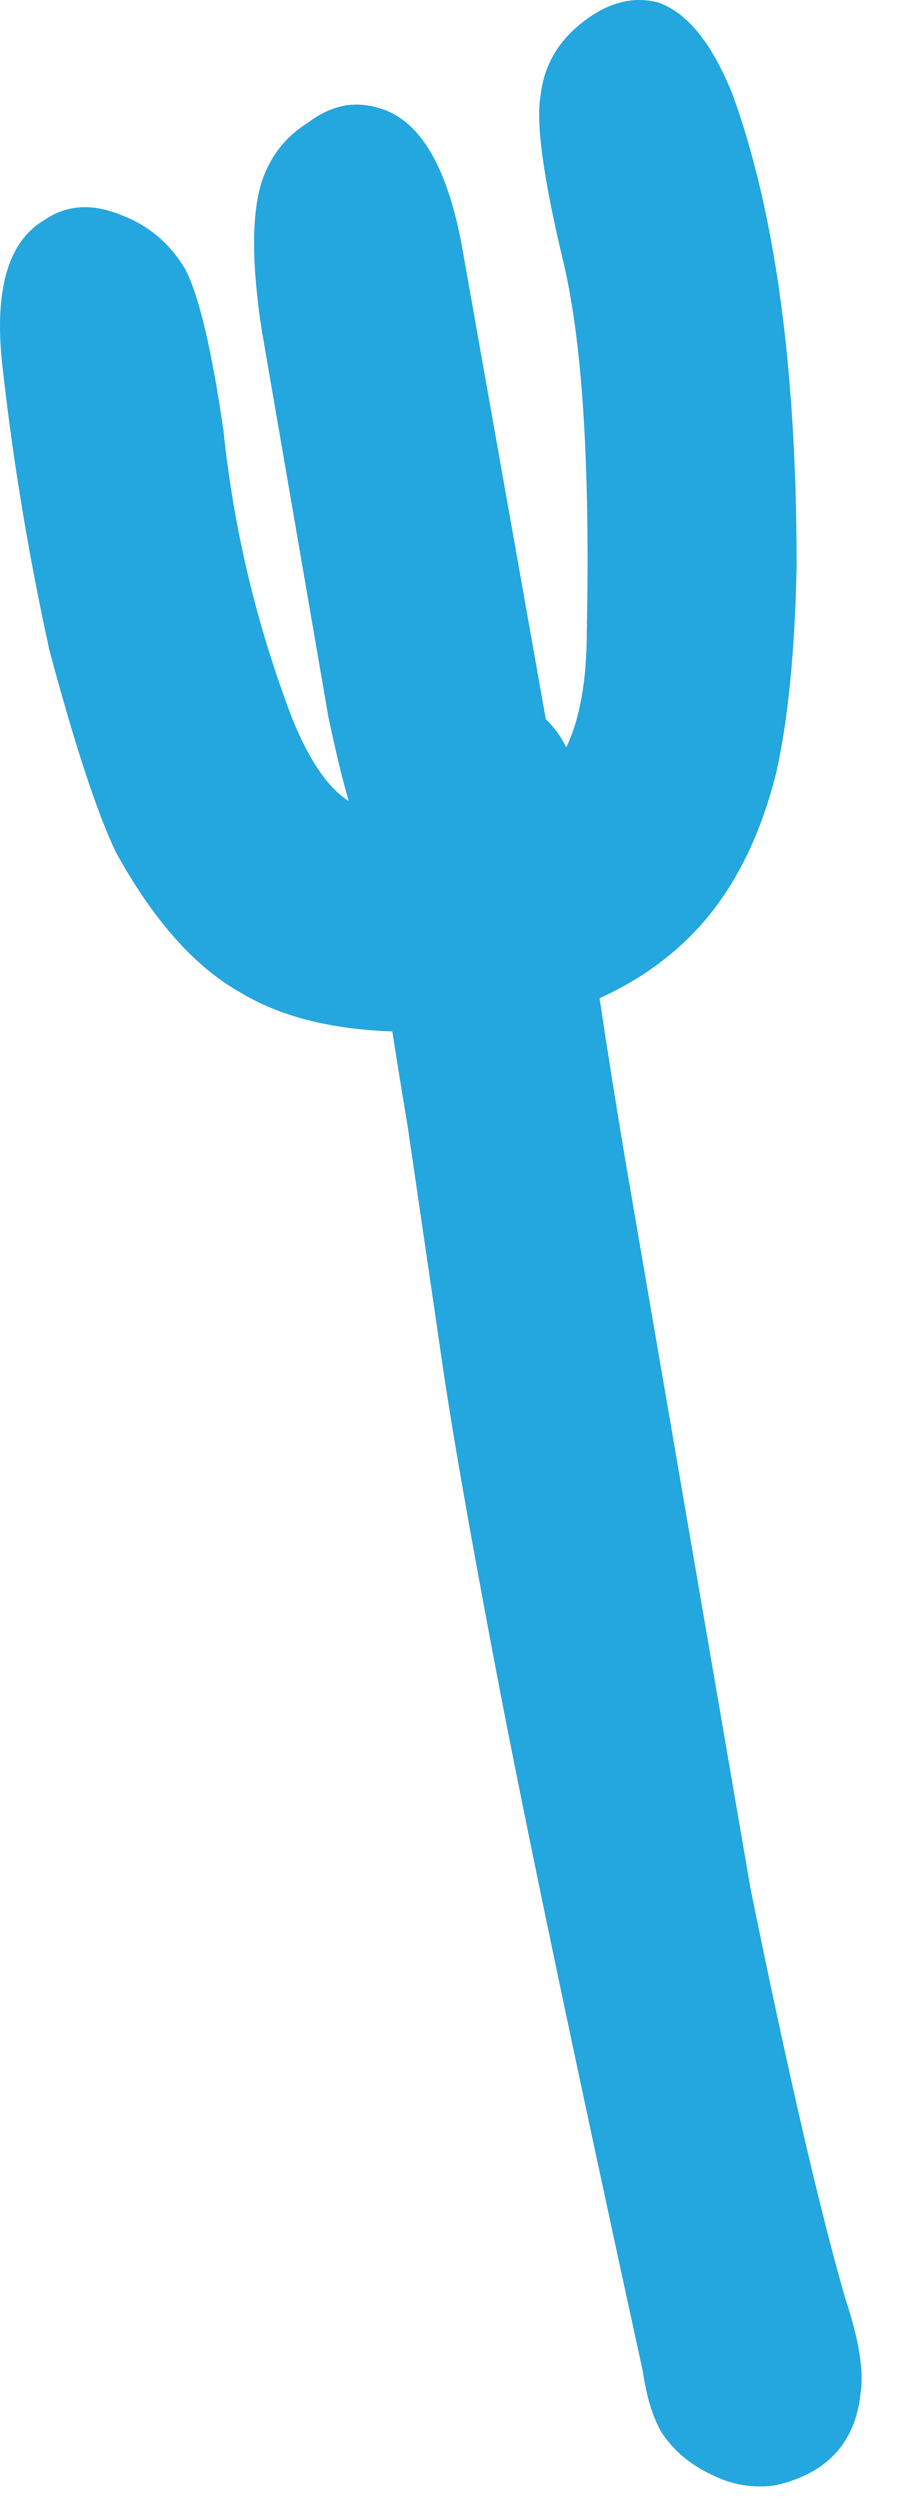 <svg xmlns="http://www.w3.org/2000/svg" width="16" height="44" viewBox="0 0 16 44">
  <path fill="#24A6DE" fill-rule="evenodd" d="M530.238,106.405 C529.818,106.736 529.577,107.156 529.517,107.667 C529.427,108.147 529.562,109.138 529.923,110.64 C530.253,112.051 530.388,114.213 530.328,117.126 C530.328,117.973 530.208,118.649 529.968,119.153 C529.868,118.955 529.748,118.79 529.607,118.658 L528.121,110.279 C527.851,108.868 527.355,108.072 526.634,107.892 C526.214,107.772 525.809,107.862 525.418,108.162 C525.028,108.402 524.758,108.748 524.607,109.198 C524.427,109.769 524.427,110.64 524.607,111.811 L525.779,118.613 C525.917,119.265 526.037,119.76 526.139,120.099 C525.777,119.871 525.447,119.391 525.148,118.658 C524.517,117.006 524.112,115.309 523.932,113.568 C523.722,112.126 523.496,111.18 523.256,110.73 C522.986,110.279 522.61,109.964 522.13,109.784 C521.619,109.574 521.169,109.604 520.779,109.874 C520.118,110.264 519.878,111.165 520.058,112.577 C520.238,114.168 520.508,115.79 520.869,117.441 C521.319,119.123 521.71,120.309 522.04,121 C522.701,122.201 523.436,123.027 524.247,123.477 C524.937,123.891 525.823,124.116 526.905,124.153 C526.989,124.691 527.079,125.246 527.175,125.82 L527.761,129.829 C527.941,131.09 528.271,132.982 528.752,135.505 C529.232,138.027 530.088,142.111 531.319,147.757 C531.379,148.177 531.484,148.523 531.634,148.793 C531.845,149.123 532.145,149.378 532.535,149.559 C532.896,149.739 533.271,149.799 533.662,149.739 C534.562,149.529 535.058,148.988 535.148,148.117 C535.208,147.727 535.118,147.171 534.878,146.45 C534.427,144.889 533.872,142.486 533.211,139.243 L531.004,126.405 C530.824,125.327 530.674,124.381 530.553,123.568 C531.076,123.333 531.541,123.033 531.95,122.667 C532.761,121.946 533.331,120.925 533.662,119.604 C533.872,118.673 533.992,117.456 534.022,115.955 C534.022,112.502 533.647,109.739 532.896,107.667 C532.535,106.766 532.1,106.225 531.589,106.045 C531.139,105.925 530.689,106.045 530.238,106.405 Z" transform="translate(-520 -106)"/>
</svg>
